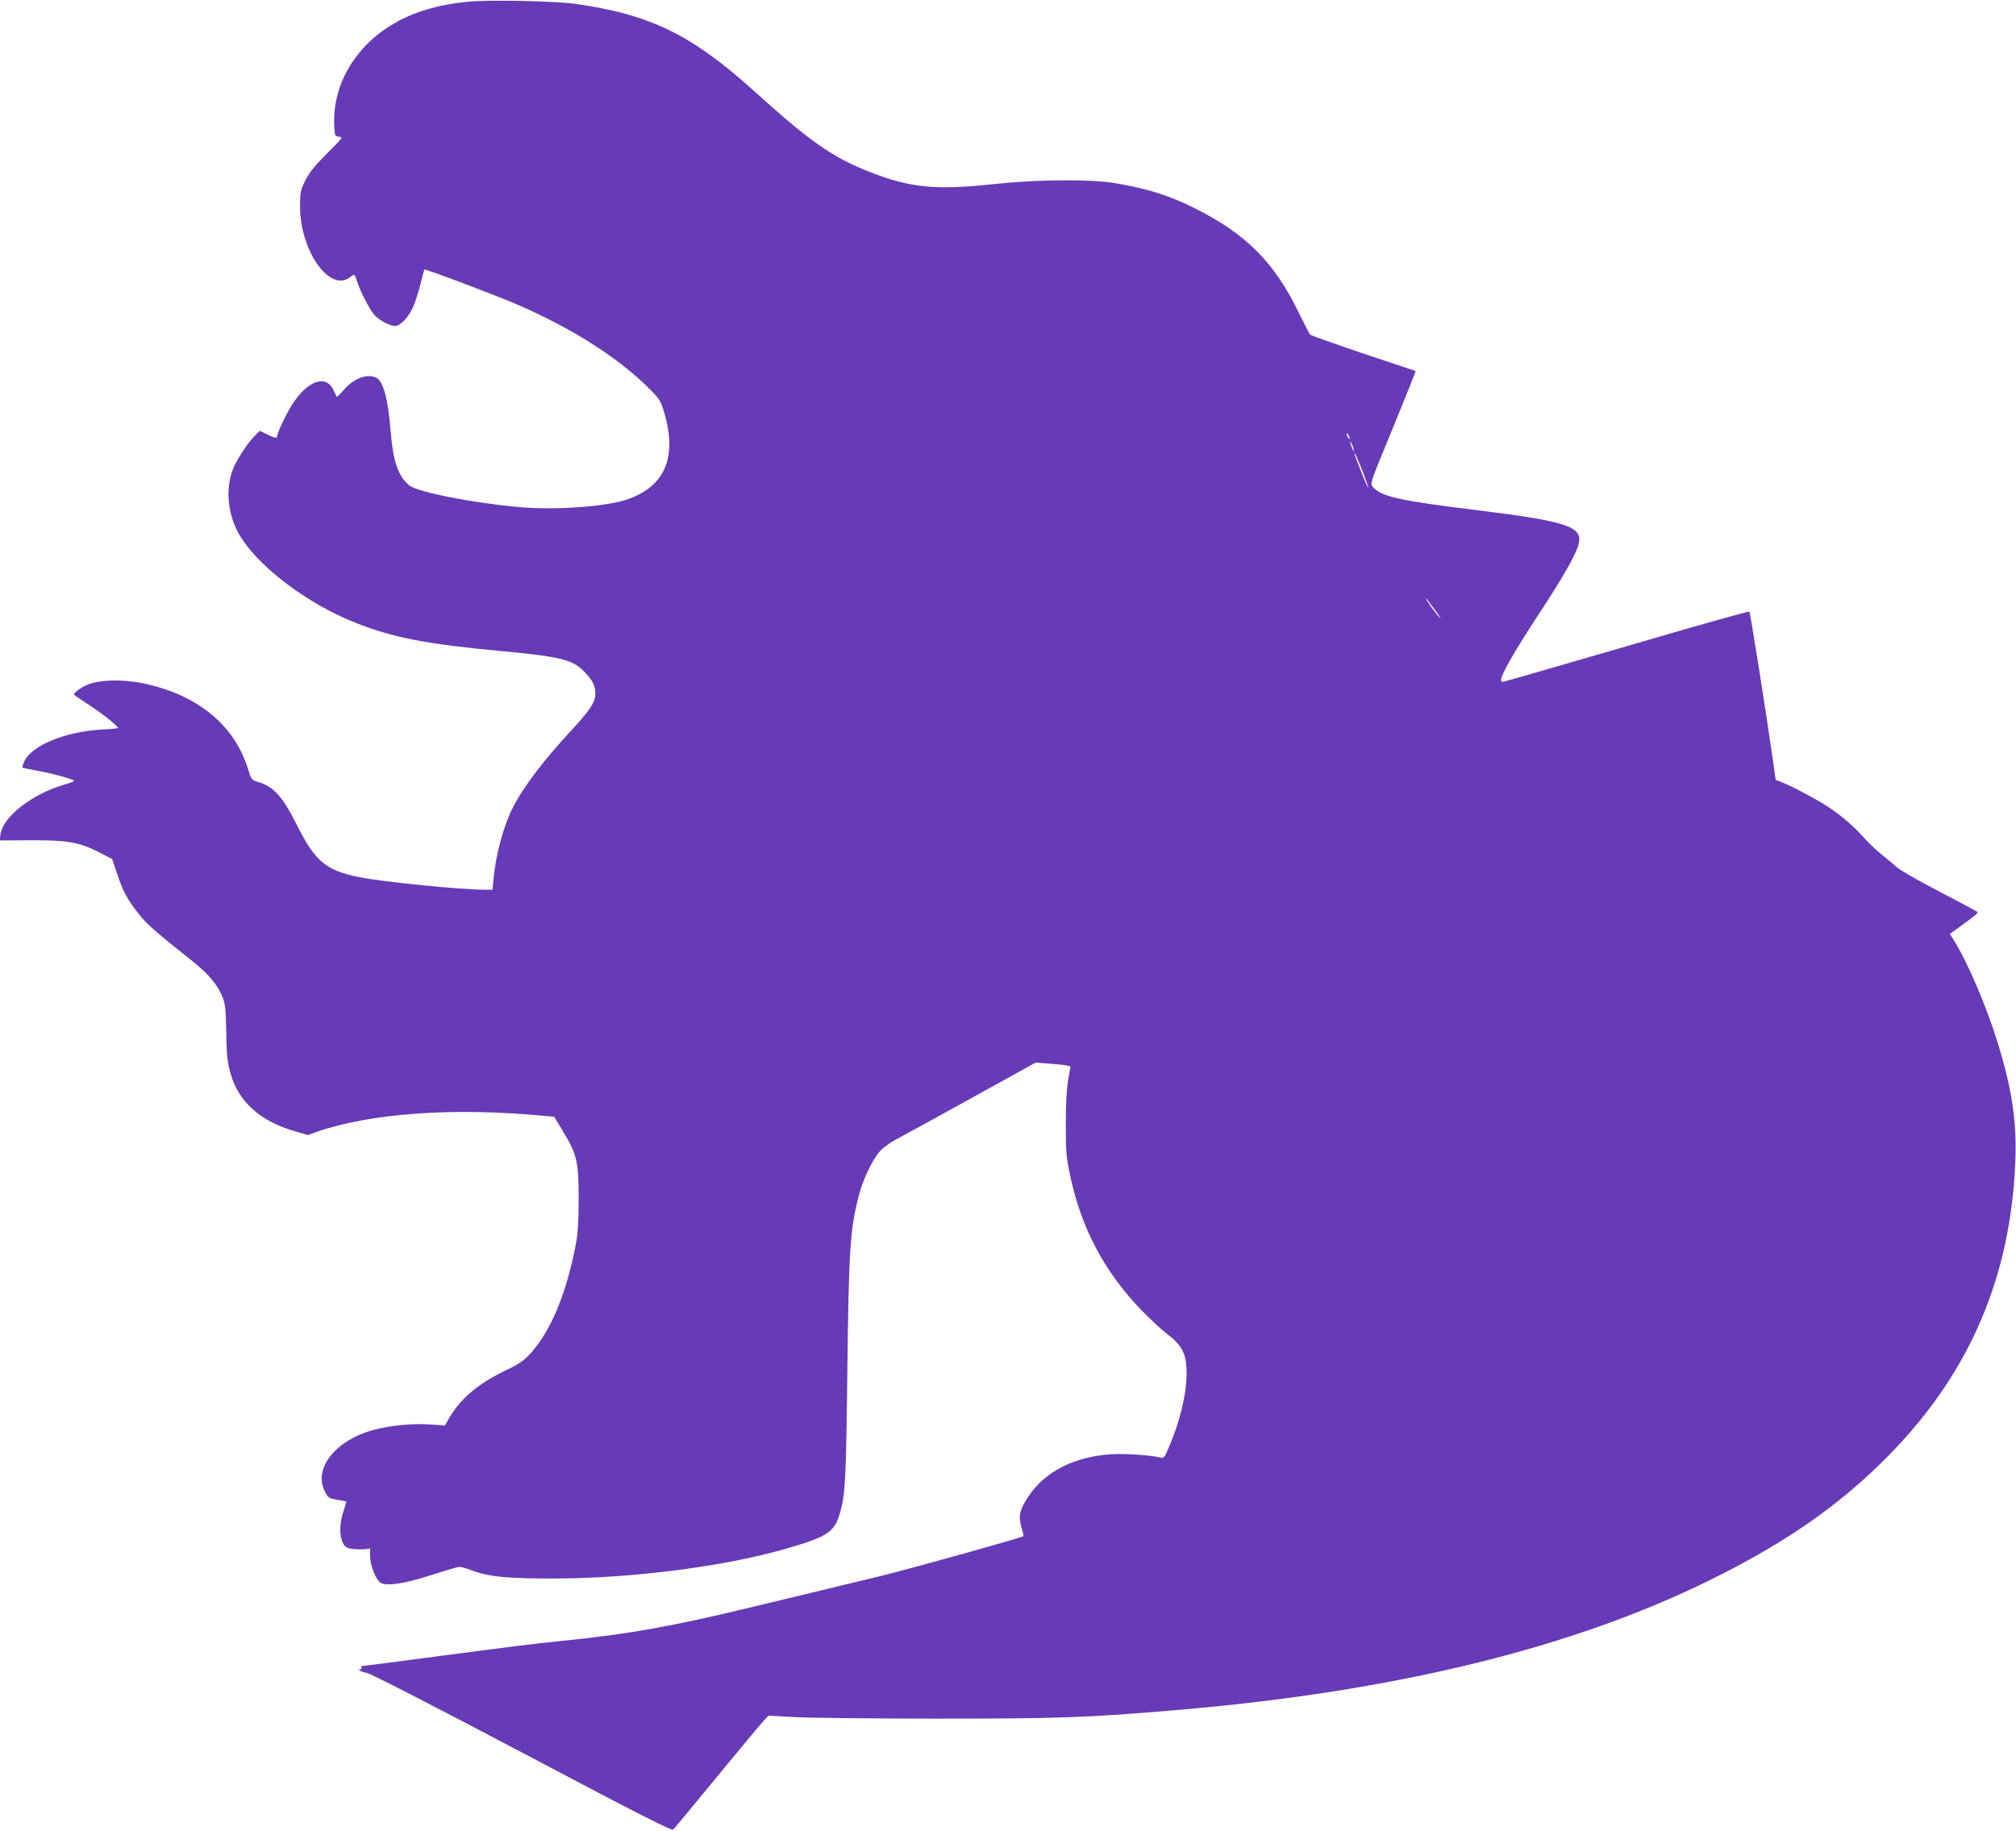 <?xml version="1.0" standalone="no"?>
<!DOCTYPE svg PUBLIC "-//W3C//DTD SVG 20010904//EN"
 "http://www.w3.org/TR/2001/REC-SVG-20010904/DTD/svg10.dtd">
<svg version="1.0" xmlns="http://www.w3.org/2000/svg"
 width="1280pt" height="1163pt" viewBox="0 0 1280 1163"
 preserveAspectRatio="xMidYMid meet">
<g transform="translate(0,1163) scale(0.1,-0.1)"
fill="#673ab7" stroke="none">
<path d="M2983 11620 c-202 -18 -366 -67 -503 -152 -232 -143 -369 -384 -358
-633 3 -68 4 -70 31 -73 26 -3 22 -8 -77 -107 -79 -79 -112 -120 -138 -172
-31 -63 -33 -74 -33 -168 2 -281 190 -545 318 -445 28 22 29 22 47 -35 19 -58
75 -167 105 -203 29 -34 99 -72 134 -72 36 0 95 67 120 135 13 33 32 96 43
140 11 44 21 82 23 83 6 6 457 -165 594 -224 335 -146 618 -324 812 -511 77
-75 90 -92 108 -146 98 -302 19 -498 -234 -581 -136 -44 -448 -66 -670 -47
-300 26 -655 96 -707 139 -71 60 -102 151 -118 347 -17 209 -48 321 -96 339
-60 23 -141 -9 -202 -81 -23 -26 -43 -45 -44 -43 -2 3 -11 22 -21 43 -47 103
-168 59 -265 -97 -39 -63 -92 -175 -92 -195 0 -16 -14 -14 -65 11 l-45 22 -26
-25 c-44 -40 -122 -158 -145 -218 -47 -124 -35 -275 32 -401 109 -204 435
-454 754 -578 234 -92 449 -133 912 -176 394 -37 463 -55 541 -140 49 -53 62
-82 62 -135 0 -49 -35 -102 -145 -221 -184 -198 -314 -369 -379 -499 -59 -115
-108 -298 -122 -449 l-7 -72 -46 0 c-155 0 -647 49 -802 80 -210 43 -279 100
-394 331 -92 182 -147 244 -246 273 -42 13 -44 15 -64 82 -86 280 -323 474
-668 545 -133 27 -277 23 -354 -10 -47 -21 -92 -56 -82 -64 2 -2 49 -34 104
-70 85 -56 175 -129 175 -141 0 -1 -48 -6 -107 -9 -231 -13 -448 -104 -490
-205 -8 -19 -13 -35 -11 -37 2 -1 43 -10 93 -19 99 -18 235 -55 235 -65 0 -3
-28 -14 -63 -24 -203 -59 -389 -204 -404 -316 l-5 -38 198 1 c233 1 308 -12
437 -78 l79 -41 32 -95 c37 -112 69 -170 142 -260 50 -62 93 -100 329 -288
110 -88 166 -154 198 -234 17 -45 21 -77 23 -204 2 -158 7 -209 29 -285 50
-176 189 -300 405 -362 l84 -25 56 20 c342 119 875 157 1442 102 l67 -6 57
-95 c87 -144 98 -189 98 -423 0 -142 -5 -220 -17 -287 -59 -313 -159 -556
-289 -698 -44 -48 -72 -67 -164 -111 -172 -83 -286 -181 -356 -306 l-23 -40
-95 6 c-110 8 -254 -6 -360 -35 -240 -65 -382 -245 -308 -389 22 -43 26 -45
78 -54 30 -5 56 -10 58 -11 2 -2 -6 -30 -18 -64 -24 -72 -26 -151 -4 -197 13
-28 23 -34 60 -40 24 -3 60 -4 79 -2 l35 4 0 -51 c0 -53 33 -139 63 -164 33
-27 156 -9 329 48 87 28 166 51 175 51 10 0 42 -9 71 -20 113 -43 228 -55 537
-54 490 1 1073 76 1462 188 270 78 311 106 347 231 33 115 38 207 46 900 9
768 17 894 72 1110 25 99 85 227 132 281 19 23 66 57 103 77 37 19 253 138
478 262 l410 227 80 -6 c44 -3 94 -8 111 -11 l31 -7 -15 -86 c-10 -58 -15
-153 -15 -282 0 -174 3 -209 27 -323 70 -333 216 -609 447 -851 54 -56 129
-126 168 -156 101 -78 126 -130 125 -260 -2 -134 -47 -313 -120 -478 -21 -48
-27 -54 -46 -48 -56 15 -231 27 -315 21 -233 -16 -418 -110 -522 -266 -57 -85
-66 -126 -46 -196 9 -30 15 -56 13 -58 -11 -10 -716 -207 -918 -256 -408 -99
-564 -136 -825 -199 -488 -118 -774 -169 -1185 -210 -211 -22 -244 -26 -883
-110 -208 -28 -383 -50 -388 -50 -6 0 -7 -4 -4 -10 3 -5 1 -10 -5 -10 -26 0 3
-18 37 -23 23 -3 405 -199 987 -506 764 -404 952 -499 961 -489 7 7 133 159
280 338 147 179 280 339 296 355 l28 30 163 -9 c90 -5 496 -10 903 -10 774 0
956 6 1520 54 1384 117 2509 391 3390 825 493 243 839 486 1152 808 505 521
762 1127 789 1862 9 242 -22 453 -112 742 -71 232 -193 517 -280 654 l-24 38
58 42 c114 83 124 91 115 99 -4 4 -114 63 -243 130 -129 67 -251 137 -270 155
-19 18 -62 54 -95 80 -33 27 -81 72 -107 102 -63 71 -147 144 -229 198 -73 48
-231 132 -294 157 l-41 16 -18 129 c-51 354 -143 933 -149 939 -3 4 -355 -95
-780 -220 -426 -124 -779 -226 -785 -226 -7 0 -12 6 -12 13 0 32 97 200 240
417 160 243 244 392 255 454 20 103 -87 137 -646 206 -495 61 -606 85 -663
148 -18 21 -16 27 129 377 80 196 145 358 143 359 -2 1 -151 51 -332 111 -181
61 -333 115 -338 120 -5 6 -37 69 -72 140 -157 322 -334 499 -661 663 -163 81
-298 124 -505 159 -157 26 -491 24 -770 -6 -371 -40 -531 -24 -790 78 -231 90
-379 193 -730 511 -398 360 -663 489 -1140 556 -124 17 -536 26 -667 14z
m5587 -2775 c0 -5 -5 -3 -10 5 -5 8 -10 20 -10 25 0 6 5 3 10 -5 5 -8 10 -19
10 -25z m24 -65 c5 -17 4 -20 -2 -10 -5 8 -13 26 -16 40 -5 17 -4 20 2 10 5
-8 13 -26 16 -40z m56 -139 c22 -57 39 -105 37 -107 -2 -2 -20 38 -40 89 -45
114 -52 133 -44 127 3 -3 24 -52 47 -109z m460 -883 c29 -40 44 -64 33 -53
-25 25 -96 125 -90 125 3 0 29 -33 57 -72z"/>
</g>
</svg>
